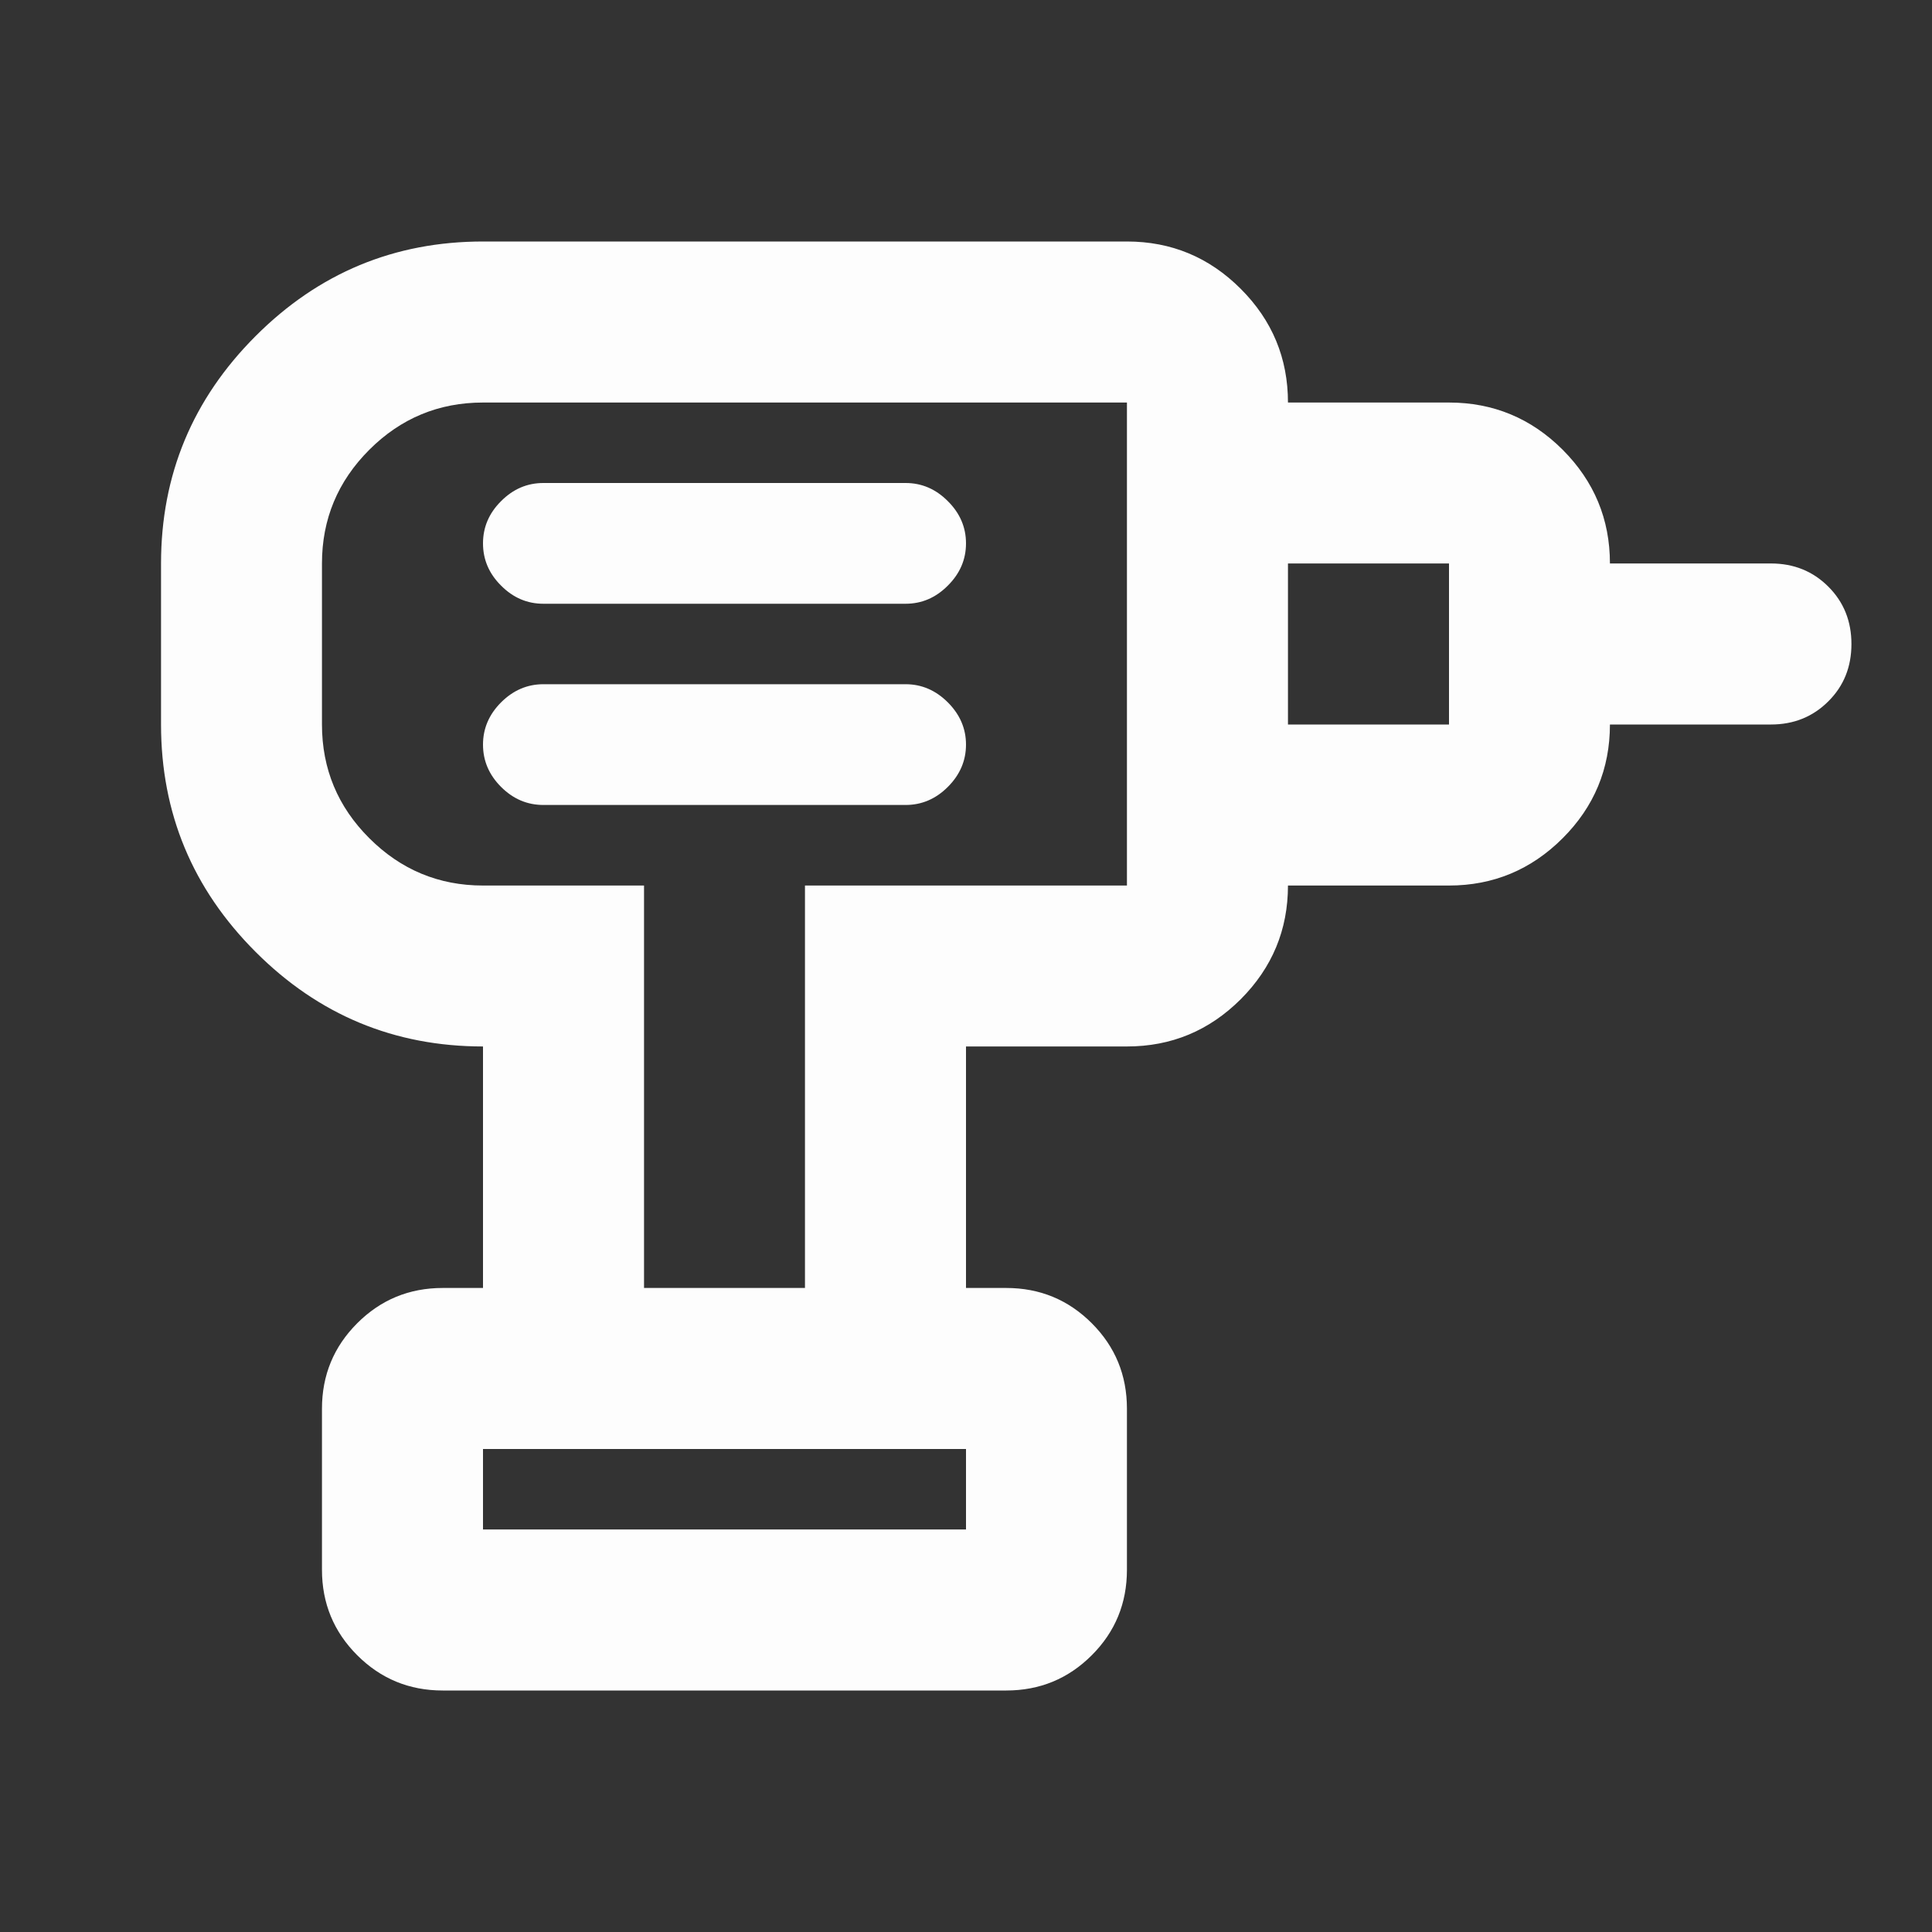 <svg width="20" height="20" viewBox="0 0 20 20" fill="none" xmlns="http://www.w3.org/2000/svg">
<rect x="0" y="0" width="20" height="20" fill="#333333" stroke="none"/>
<path d="M5 15.833H10V15H5V15.833ZM5.625 8.333H9.375C9.541 8.333 9.687 8.271 9.812 8.146C9.937 8.021 10 7.875 10 7.708C10 7.542 9.937 7.396 9.812 7.271C9.687 7.146 9.541 7.083 9.375 7.083H5.625C5.458 7.083 5.312 7.146 5.187 7.271C5.062 7.396 5 7.542 5 7.708C5 7.875 5.062 8.021 5.187 8.146C5.312 8.271 5.458 8.333 5.625 8.333ZM5.625 6.25H9.375C9.541 6.25 9.687 6.188 9.812 6.062C9.937 5.938 10 5.792 10 5.625C10 5.458 9.937 5.312 9.812 5.188C9.687 5.062 9.541 5 9.375 5H5.625C5.458 5 5.312 5.062 5.187 5.188C5.062 5.312 5 5.458 5 5.625C5 5.792 5.062 5.938 5.187 6.062C5.312 6.188 5.458 6.25 5.625 6.25ZM13.333 9.167V7.5H15V5.833H13.333V4.167H15C15.458 4.167 15.851 4.33 16.177 4.656C16.503 4.983 16.666 5.375 16.666 5.833H18.333C18.569 5.833 18.767 5.913 18.927 6.073C19.087 6.233 19.166 6.431 19.166 6.667C19.166 6.903 19.087 7.101 18.927 7.26C18.767 7.42 18.569 7.5 18.333 7.5H16.666C16.666 7.958 16.503 8.351 16.177 8.677C15.851 9.003 15.458 9.167 15 9.167H13.333ZM10 13.333H8.333V9.167H11.666V4.167H5C4.542 4.167 4.149 4.33 3.823 4.656C3.496 4.983 3.333 5.375 3.333 5.833V7.5C3.333 7.958 3.496 8.351 3.823 8.677C4.149 9.003 4.542 9.167 5 9.167H6.667V13.333H5V10.833C4.083 10.833 3.298 10.507 2.646 9.854C1.993 9.201 1.667 8.417 1.667 7.5V5.833C1.667 4.917 1.993 4.132 2.646 3.479C3.298 2.826 4.083 2.5 5 2.5H11.666C12.125 2.5 12.517 2.663 12.844 2.99C13.17 3.316 13.333 3.708 13.333 4.167V9.167C13.333 9.625 13.17 10.017 12.844 10.344C12.517 10.67 12.125 10.833 11.666 10.833H10V13.333ZM4.583 17.5C4.236 17.5 3.941 17.378 3.698 17.135C3.455 16.892 3.333 16.597 3.333 16.25V14.583C3.333 14.236 3.455 13.941 3.698 13.698C3.941 13.455 4.236 13.333 4.583 13.333H10.416C10.764 13.333 11.059 13.455 11.302 13.698C11.545 13.941 11.666 14.236 11.666 14.583V16.25C11.666 16.597 11.545 16.892 11.302 17.135C11.059 17.378 10.764 17.5 10.416 17.5H4.583Z" fill="#FDFDFD"/>
</svg>
